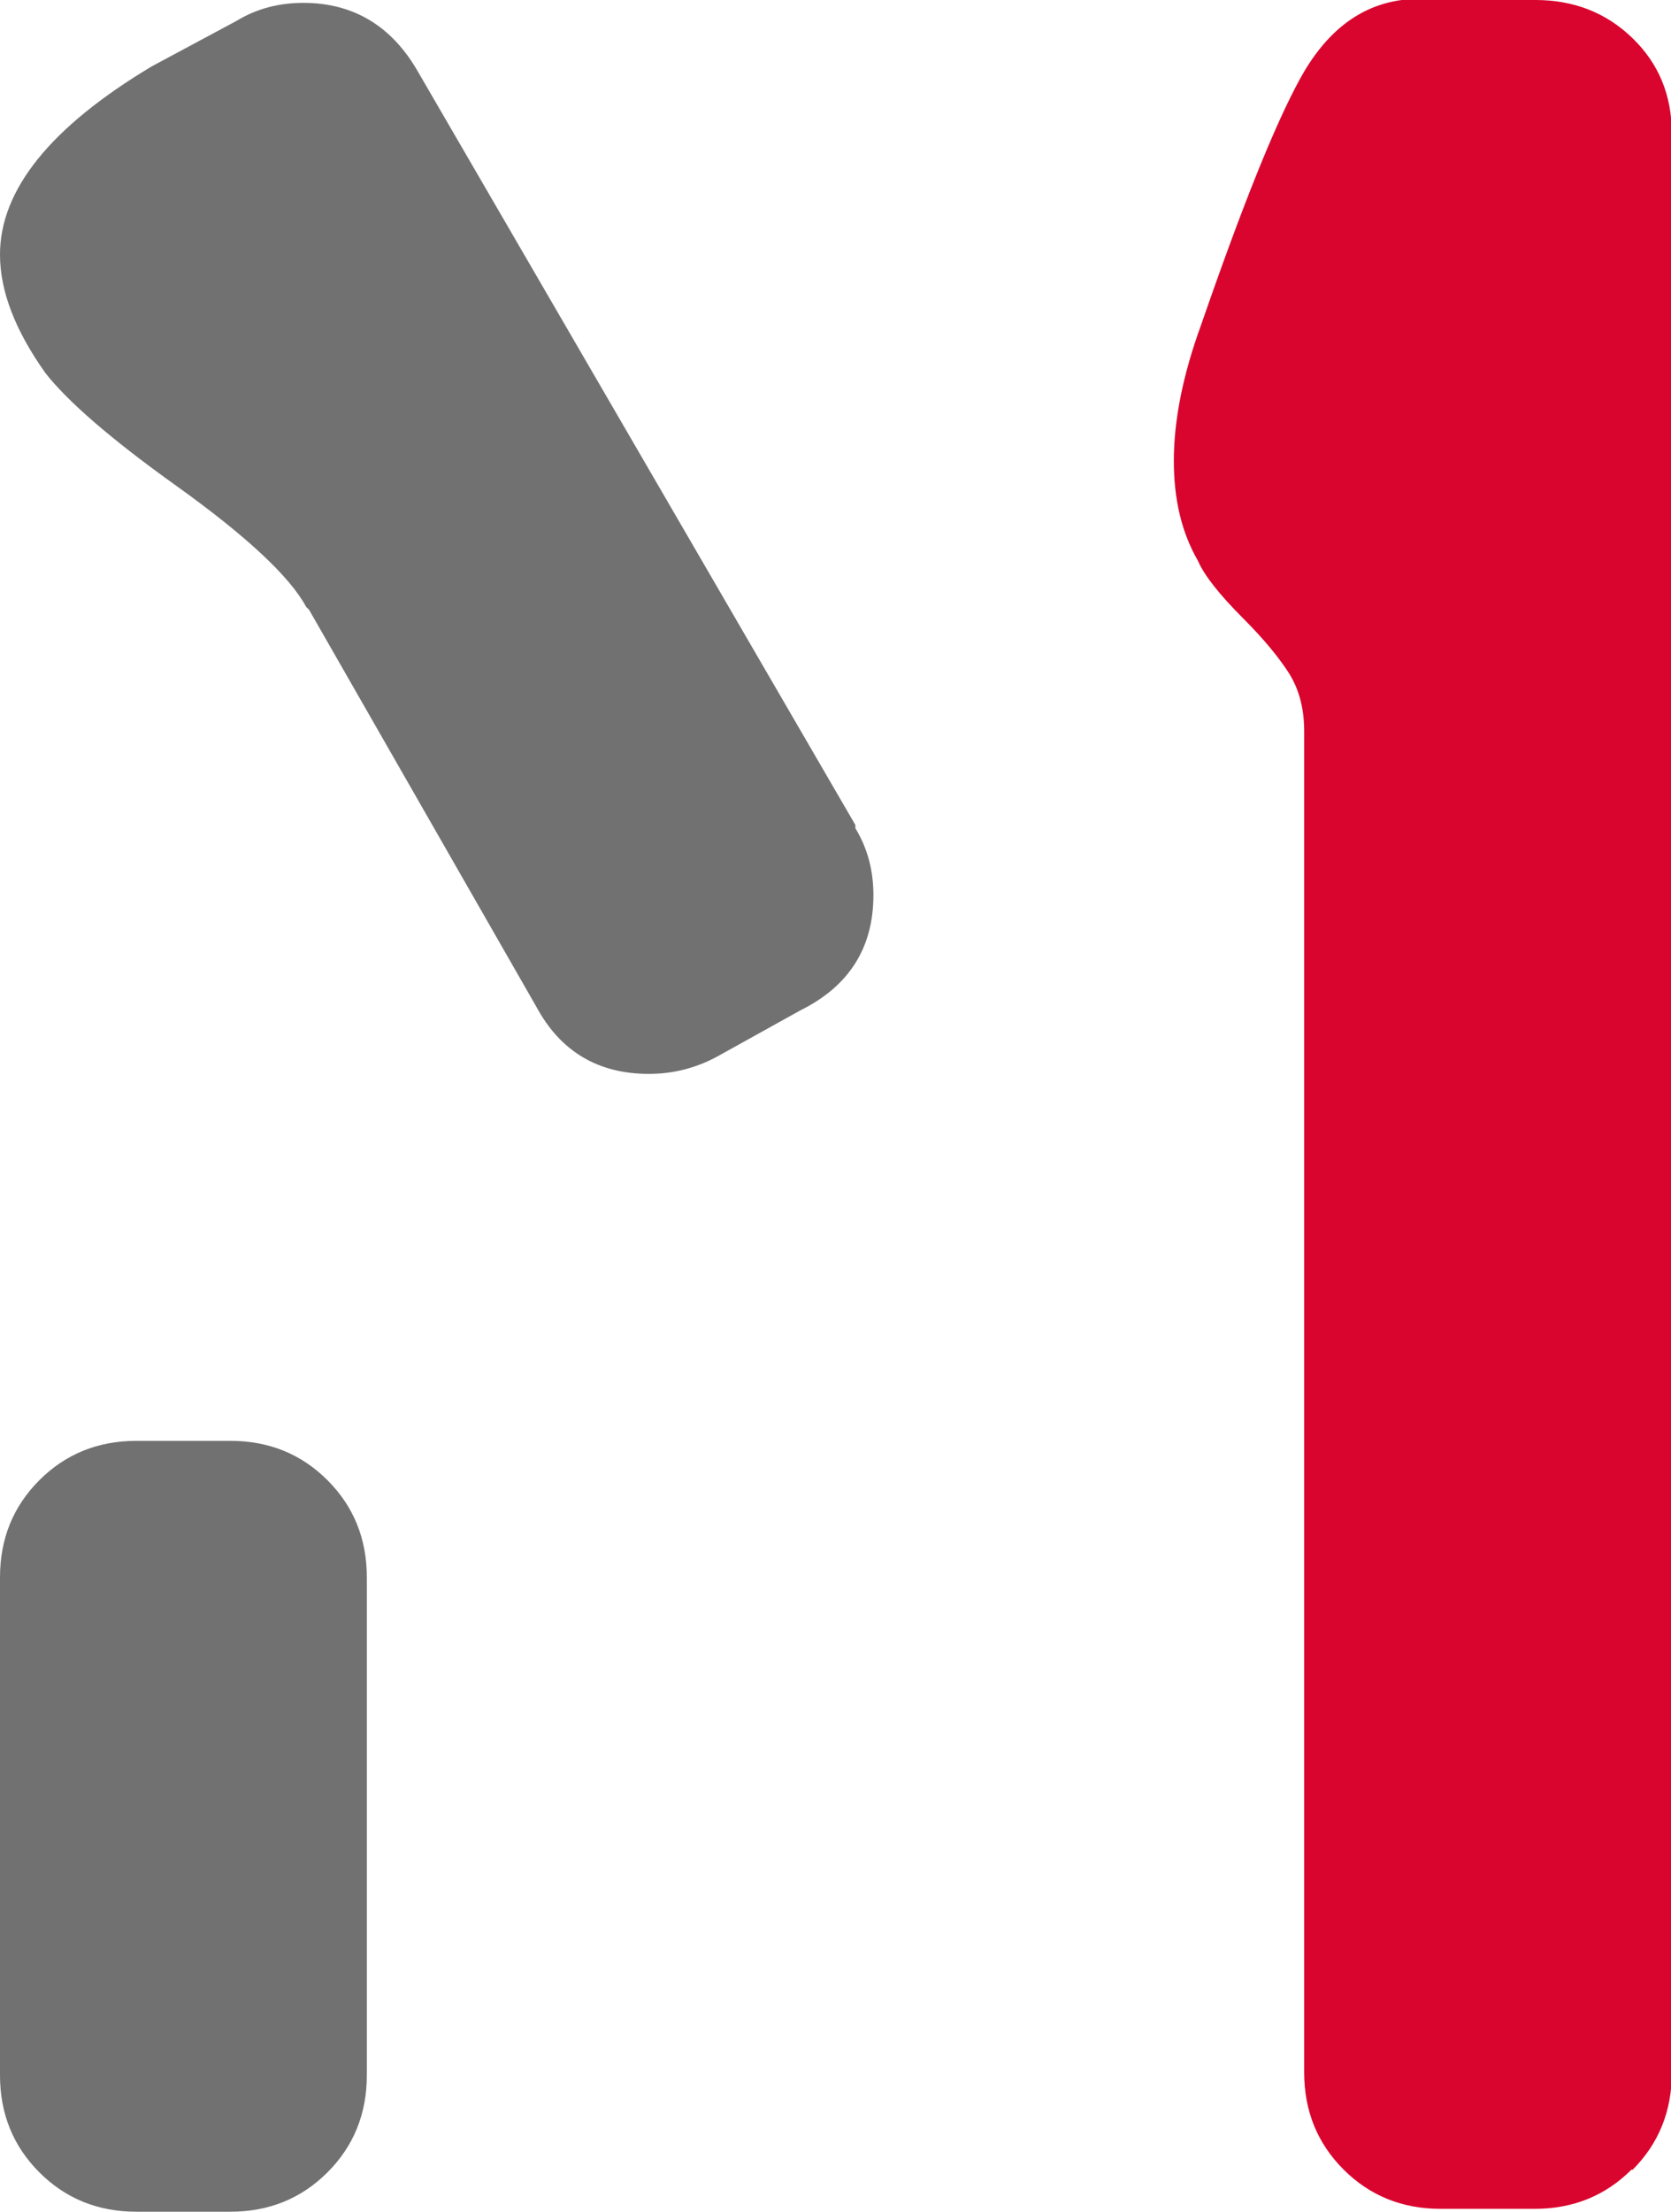<?xml version="1.0" encoding="UTF-8"?>
<svg id="d" xmlns="http://www.w3.org/2000/svg" width="40.77" height="53.95" viewBox="0 0 40.77 53.95">
  <defs>
    <style>
      .cls-1 {
        fill: #d9052e;
      }

      .cls-1, .cls-2 {
        stroke-width: 0px;
      }

      .cls-2 {
        fill: #727171;
      }
    </style>
  </defs>
  <path class="cls-2" d="m20.87,20.2c.3.49.44,1.04.44,1.63,0,1.28-.59,2.22-1.78,2.81l-2,1.11c-.54.3-1.11.44-1.7.44-1.23,0-2.15-.54-2.74-1.63l-5.55-9.69-.07-.07c-.4-.74-1.46-1.73-3.18-2.96-1.58-1.13-2.64-2.05-3.18-2.74-.74-1.04-1.11-2-1.11-2.89,0-1.58,1.23-3.11,3.7-4.59l2.07-1.11c.49-.3,1.04-.44,1.63-.44,1.23,0,2.17.57,2.81,1.7l10.66,18.35v.07ZM7.99,52.98c-.64.64-1.43.96-2.37.96h-2.29c-.94,0-1.73-.32-2.37-.96-.64-.64-.96-1.43-.96-2.37v-12.14c0-.94.32-1.73.96-2.37.64-.64,1.43-.96,2.37-.96h2.29c.94,0,1.73.32,2.37.96.64.64.96,1.43.96,2.37v12.14c0,.94-.32,1.73-.96,2.37Z"/>
  <path class="cls-1" d="m39.81,52.91c-.64.64-1.43.96-2.37.96h-2.29c-.94,0-1.73-.32-2.37-.96-.64-.64-.96-1.43-.96-2.37V17.83c0-.54-.12-1.01-.37-1.41-.25-.39-.62-.84-1.11-1.33-.59-.59-.96-1.06-1.11-1.41-.4-.69-.59-1.5-.59-2.44,0-.99.22-2.1.67-3.33.99-2.86,1.79-4.86,2.41-5.99.62-1.13,1.44-1.78,2.48-1.92h3.26c.94,0,1.73.31,2.37.93.64.62.96,1.39.96,2.33v47.29c0,.94-.32,1.73-.96,2.37Z"/>
</svg>